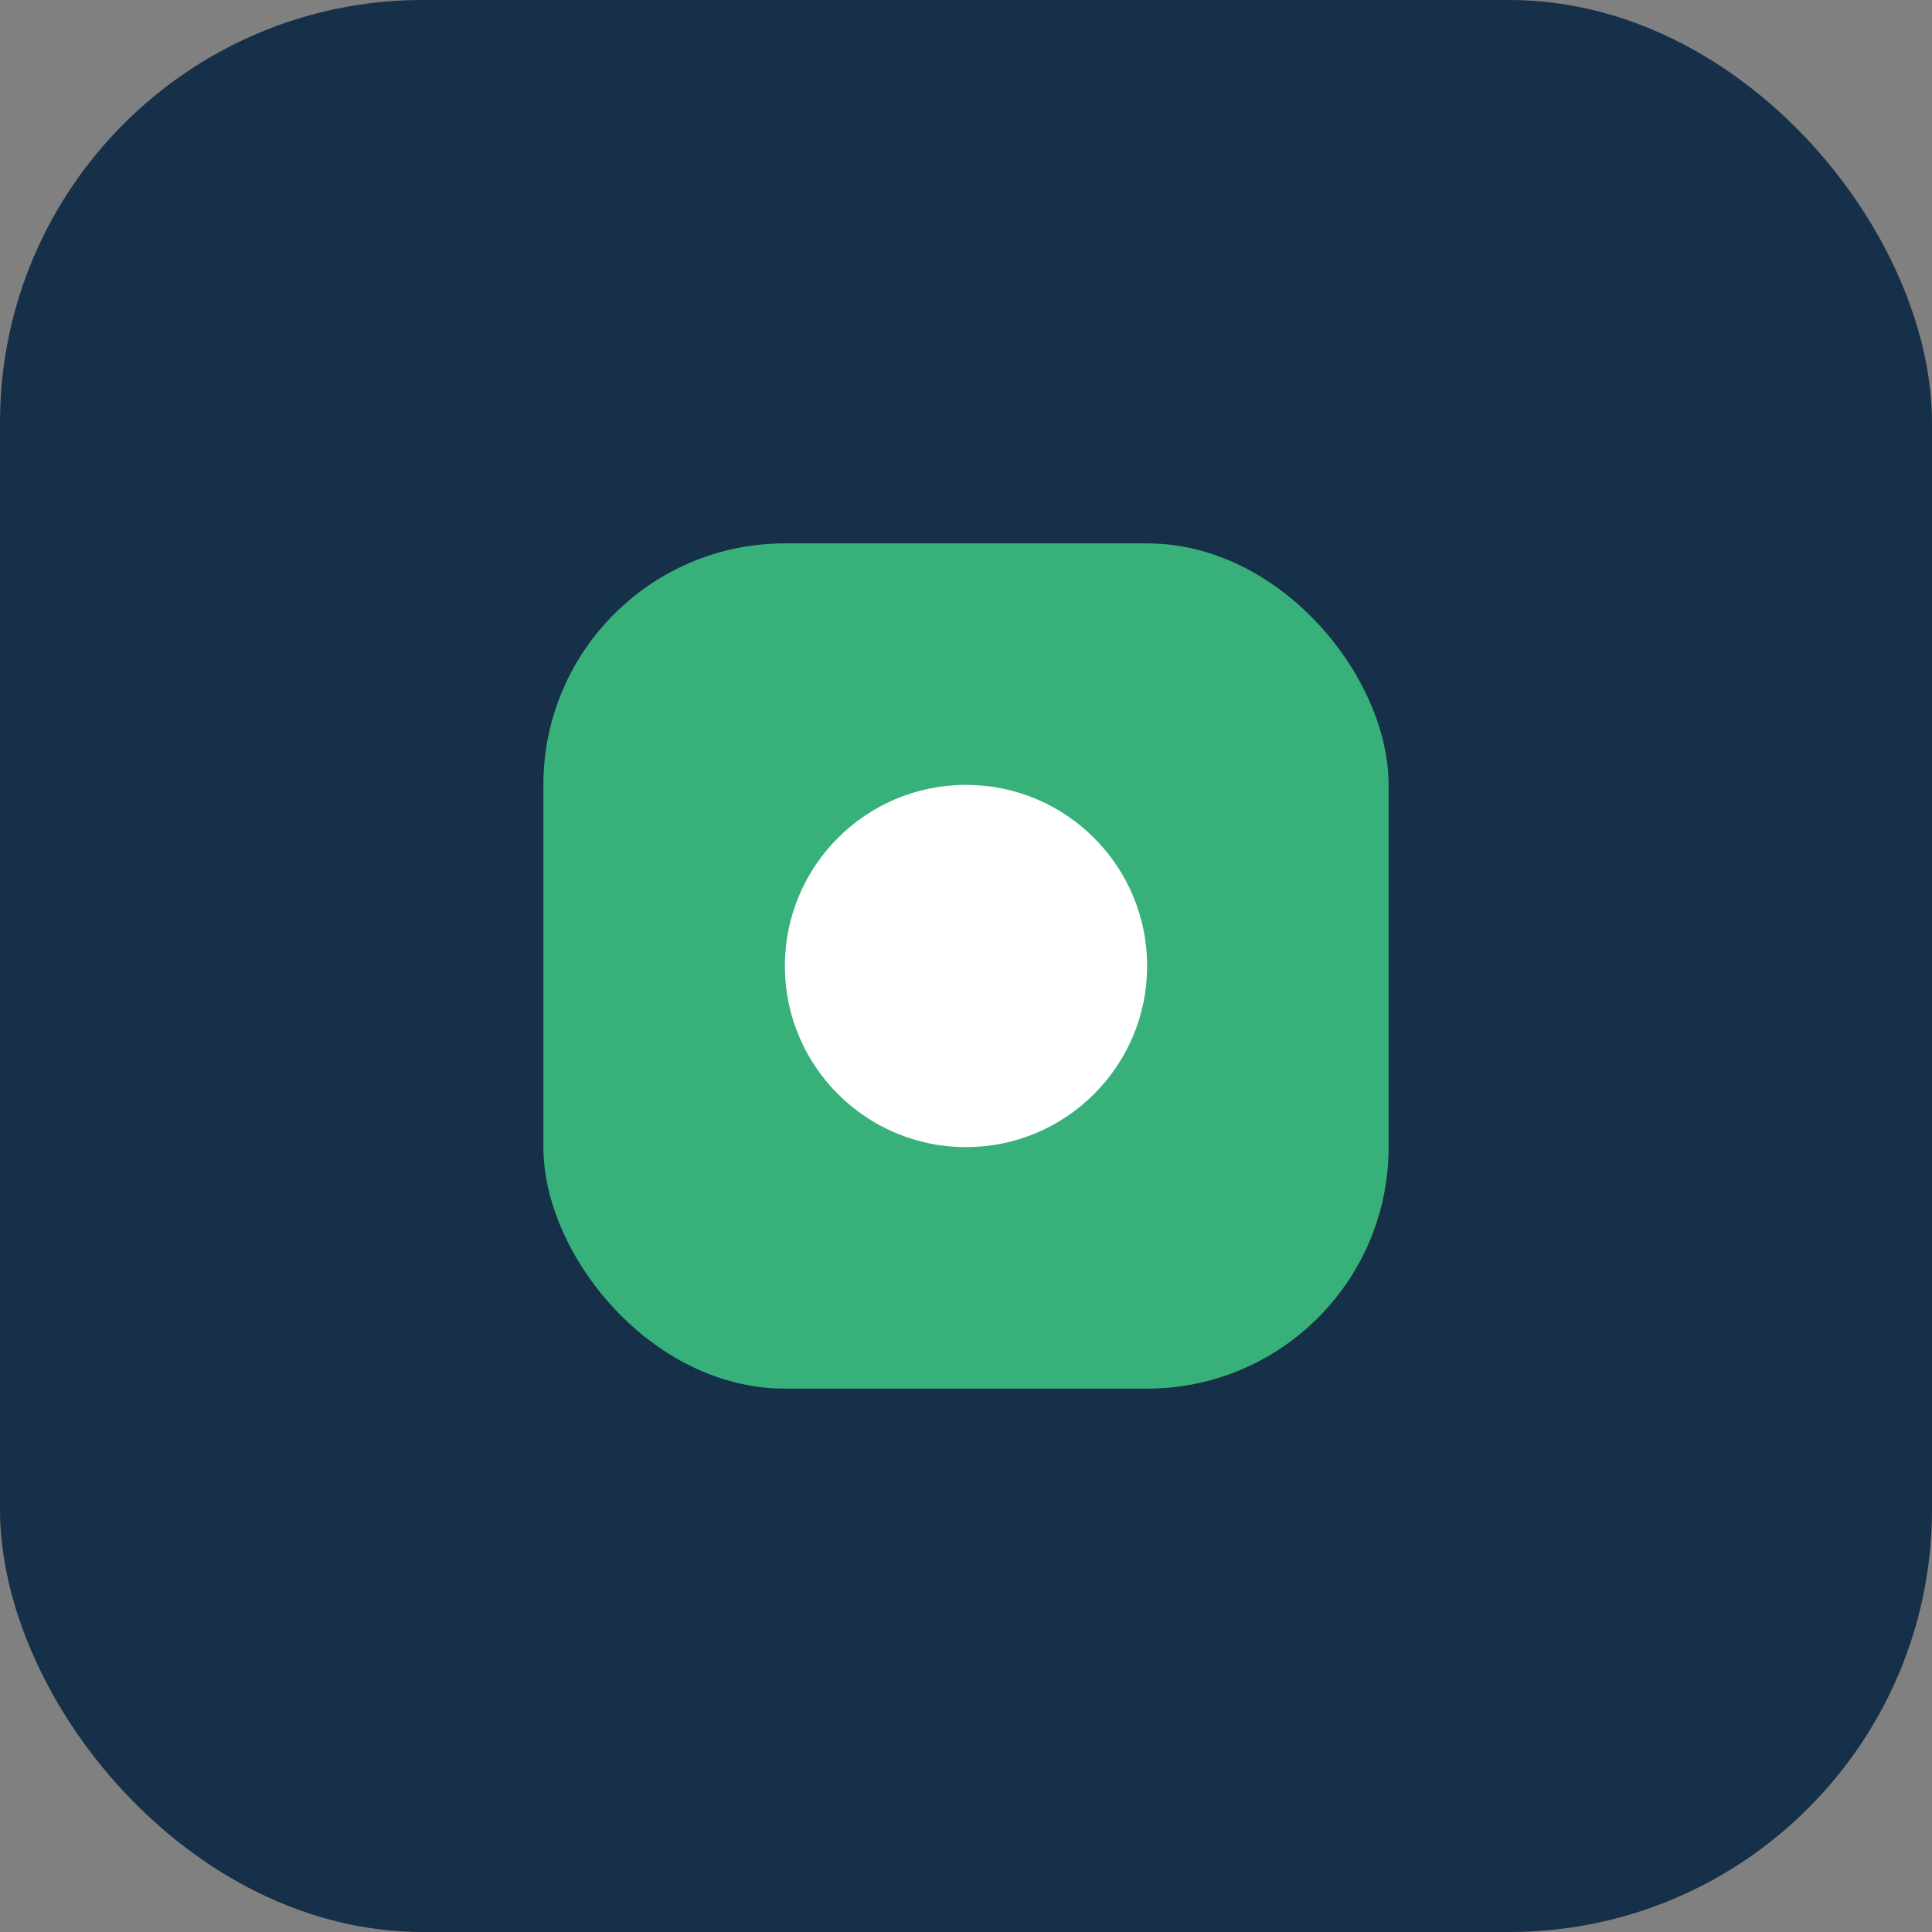 <?xml version="1.0" encoding="UTF-8"?>
<svg xmlns="http://www.w3.org/2000/svg" width="32" height="32" viewBox="0 0 32 32"><rect x="0" y="0" width="32" height="32" fill="#808080" stroke="none"/><rect width="32" height="32" rx="7" fill="#163049"/><rect x="9" y="9" width="14" height="14" rx="4" fill="#37B079"/><circle cx="16" cy="16" r="3" fill="#fff"/></svg>
